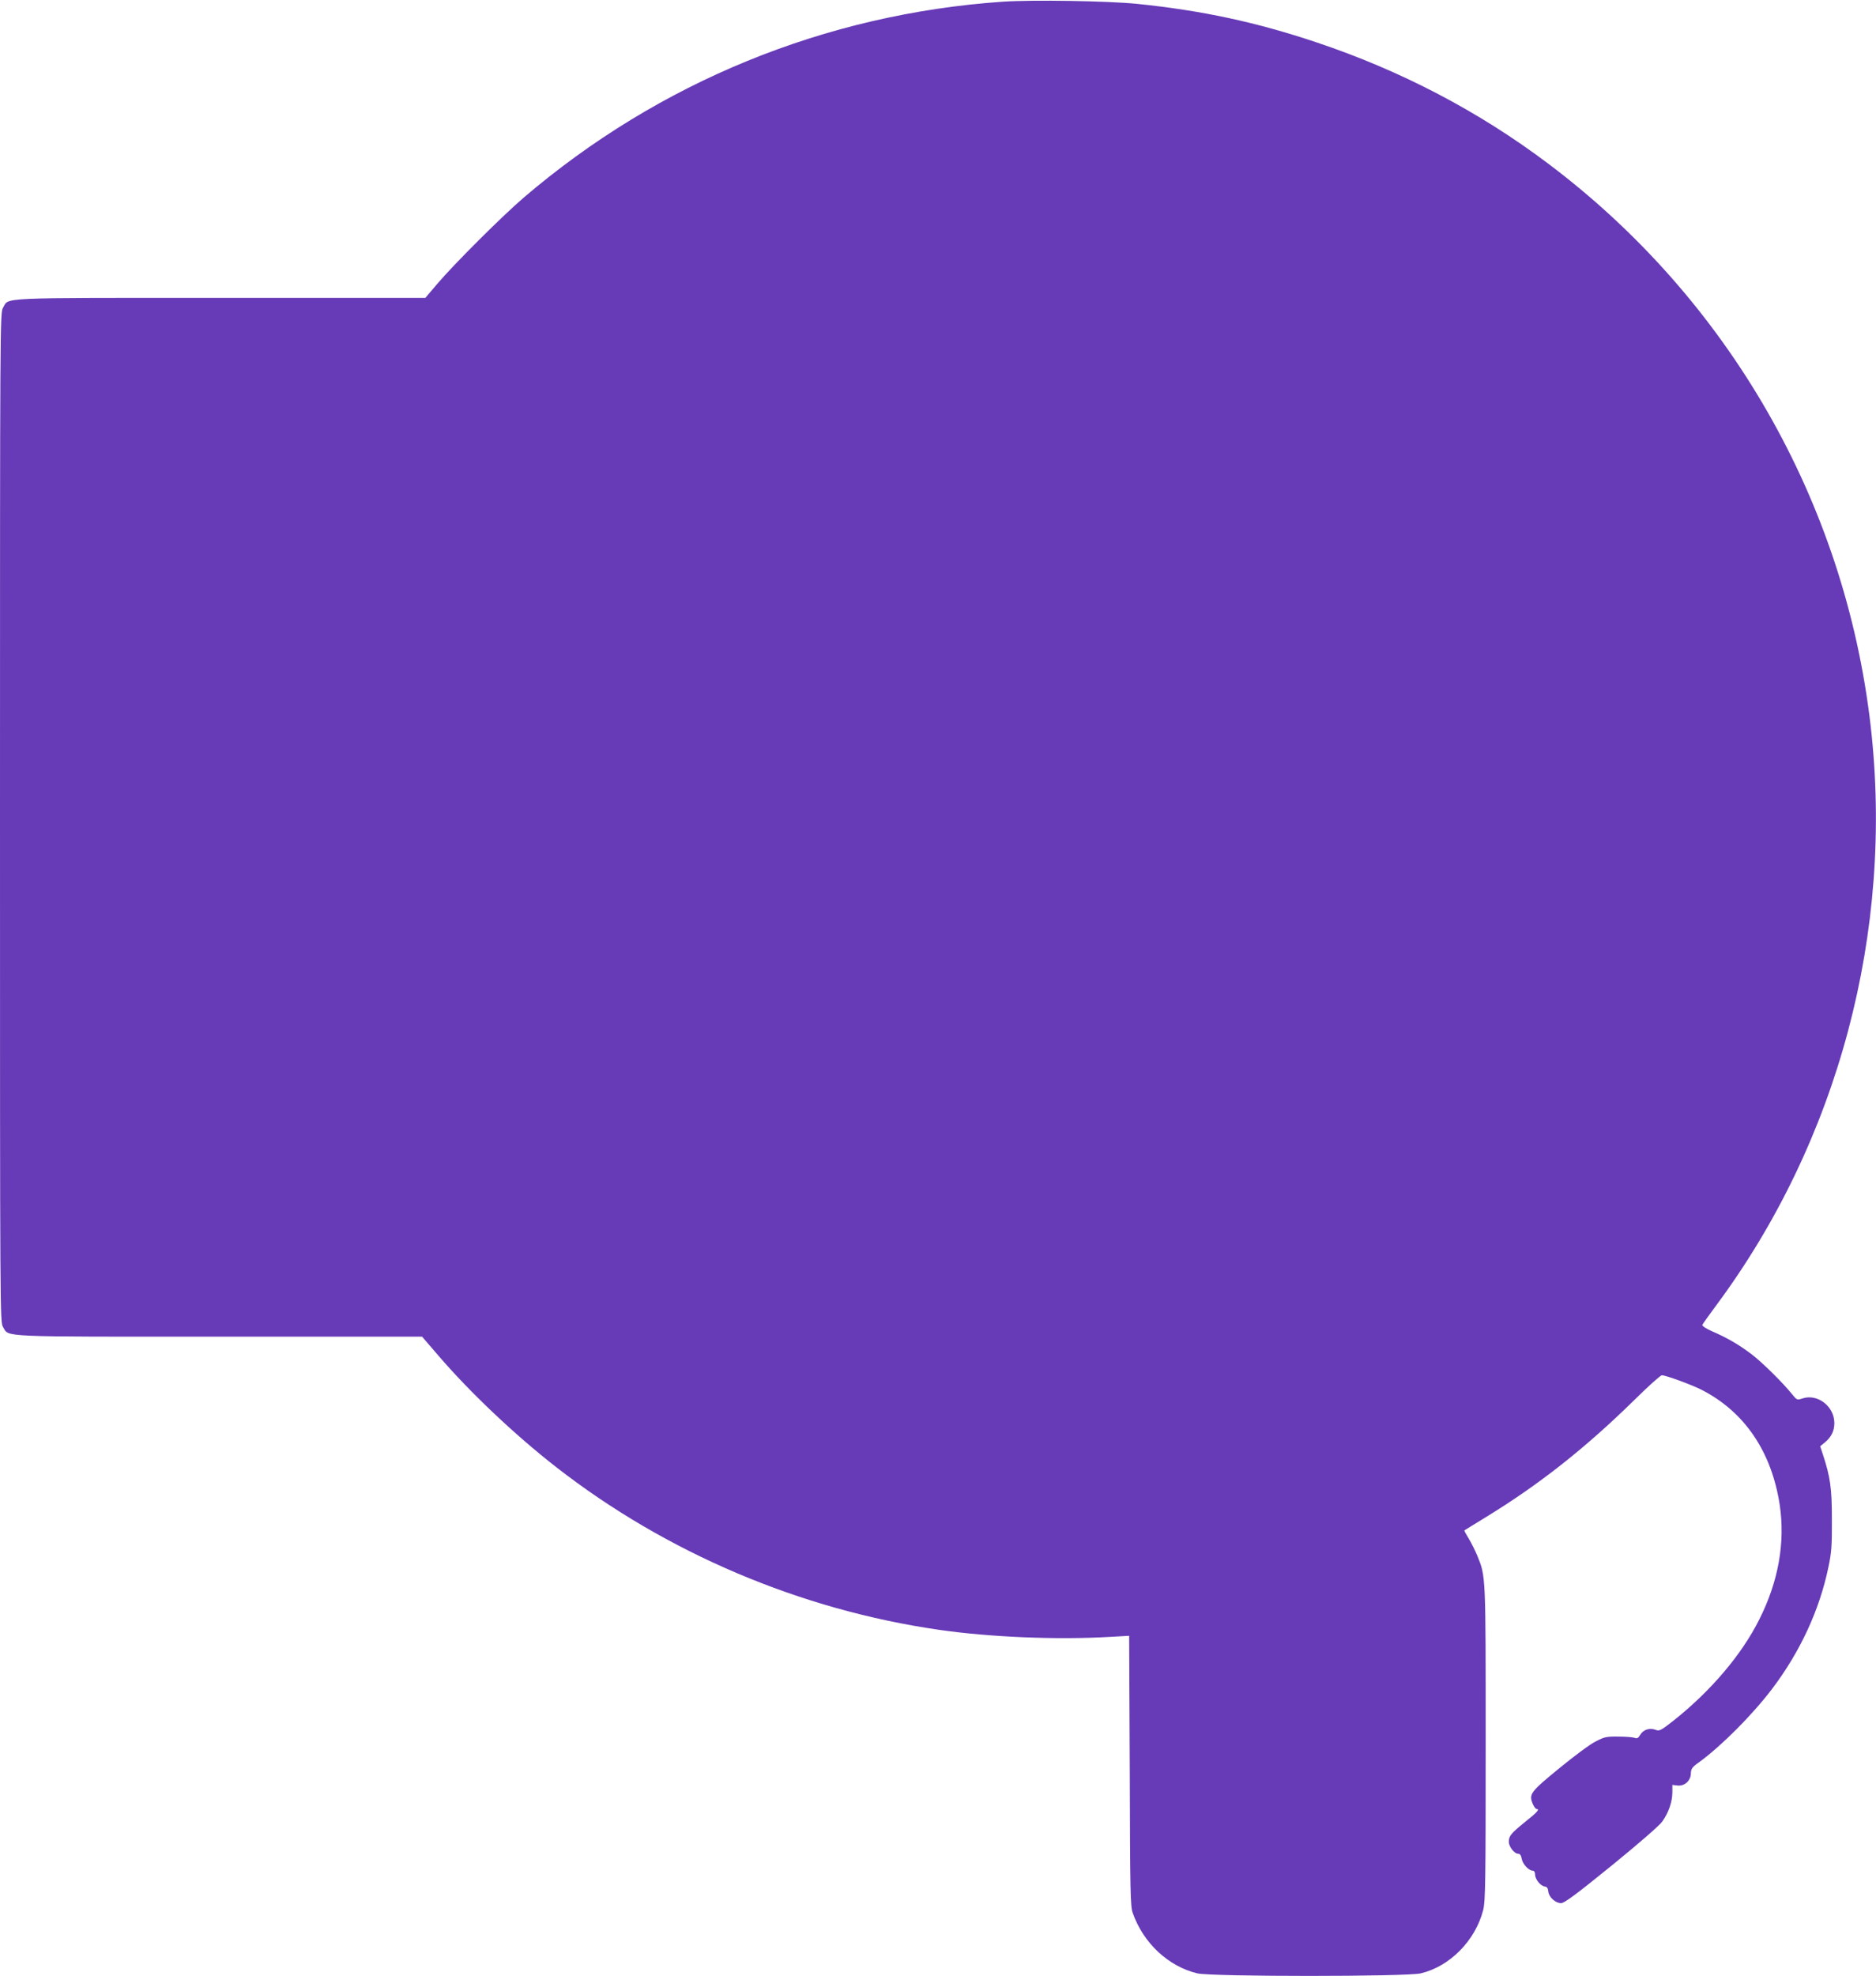 <?xml version="1.0" standalone="no"?>
<!DOCTYPE svg PUBLIC "-//W3C//DTD SVG 20010904//EN"
 "http://www.w3.org/TR/2001/REC-SVG-20010904/DTD/svg10.dtd">
<svg version="1.0" xmlns="http://www.w3.org/2000/svg"
 width="1216pt" height="1280pt" viewBox="0 0 1216 1280"
 preserveAspectRatio="xMidYMid meet">
<g transform="translate(0,1280) scale(0.1,-0.1)"
fill="#673ab7" stroke="none">
<path d="M6500 12789 c-1149 -79 -2230 -521 -3105 -1269 -142 -122 -448 -427
-559 -557 l-79 -93 -1329 0 c-1468 0 -1367 4 -1408 -63 -20 -32 -20 -76 -20
-3302 0 -3262 0 -3270 20 -3303 40 -66 -43 -62 1403 -62 l1313 0 105 -122
c205 -239 497 -515 764 -723 714 -556 1582 -924 2480 -1054 331 -48 770 -66
1107 -46 l127 7 4 -873 c2 -788 4 -879 19 -922 69 -196 231 -347 419 -392 95
-22 1353 -22 1448 0 189 45 354 212 405 411 14 55 16 183 16 1077 0 1099 1
1082 -54 1217 -14 34 -39 84 -56 112 -17 28 -30 51 -28 53 2 1 64 40 138 85
347 212 646 448 966 762 88 87 167 158 176 158 25 0 186 -59 253 -92 281 -142
458 -401 511 -748 36 -244 -8 -495 -132 -741 -114 -229 -315 -465 -557 -657
-82 -64 -91 -69 -116 -59 -39 14 -79 1 -99 -32 -13 -22 -21 -26 -37 -20 -11 4
-58 8 -105 8 -77 1 -91 -2 -148 -32 -35 -17 -141 -96 -236 -174 -187 -153
-197 -167 -171 -230 8 -18 19 -33 24 -33 24 0 7 -20 -75 -85 -91 -74 -104 -90
-104 -128 0 -31 36 -77 60 -77 12 0 20 -10 24 -35 7 -34 46 -75 72 -75 8 0 14
-10 14 -24 0 -30 34 -74 62 -78 15 -2 22 -11 24 -33 4 -37 46 -75 83 -75 21 0
98 57 326 242 172 140 312 261 329 286 41 57 65 126 66 187 l0 51 34 -4 c46
-5 86 32 86 80 1 28 8 39 52 70 147 107 347 308 476 478 181 240 306 509 364
789 19 90 23 136 22 306 0 206 -10 275 -60 427 l-16 48 32 26 c41 35 60 74 60
124 0 108 -108 192 -206 160 -35 -12 -37 -11 -67 26 -61 76 -193 206 -262 259
-80 61 -160 108 -258 150 -39 17 -65 35 -63 41 3 7 43 63 89 125 793 1067
1155 2425 1002 3759 -167 1448 -922 2762 -2090 3640 -452 340 -954 602 -1500
785 -391 131 -743 207 -1165 250 -186 19 -679 27 -870 14z"/>
</g>
</svg>
